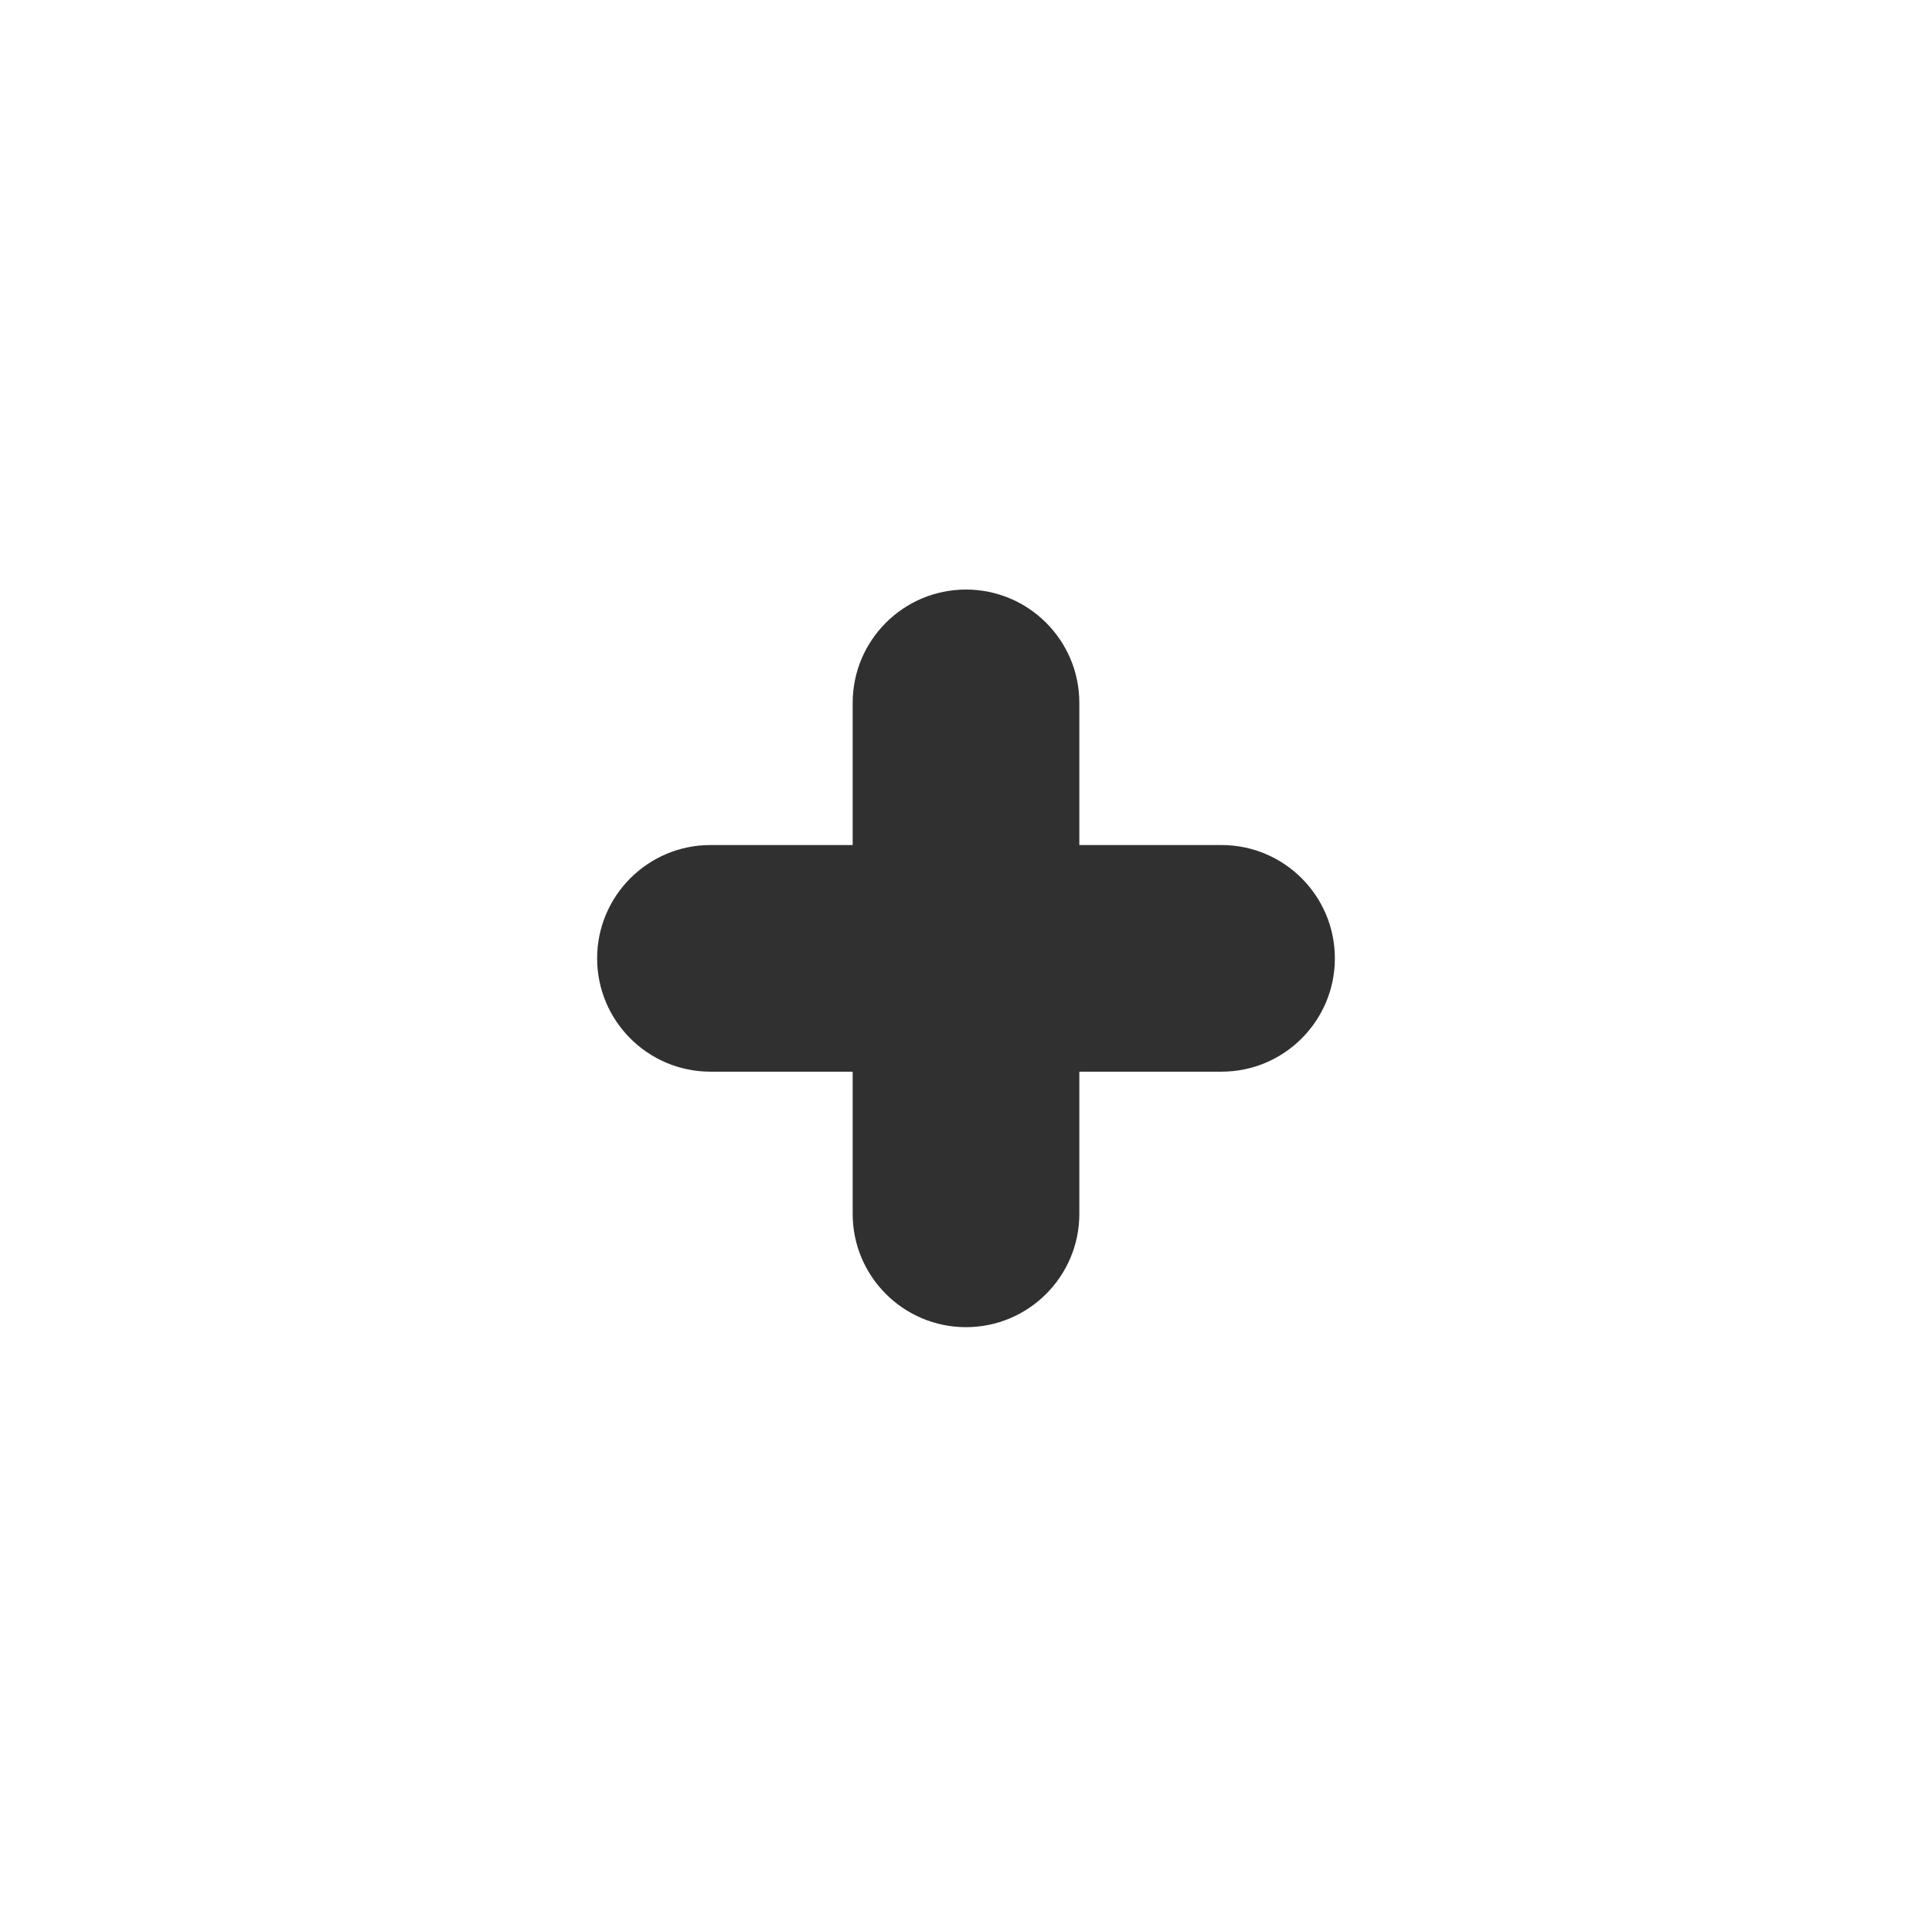 <?xml version="1.0" encoding="UTF-8"?> <!-- Generator: Adobe Illustrator 26.2.1, SVG Export Plug-In . SVG Version: 6.00 Build 0) --> <svg xmlns="http://www.w3.org/2000/svg" xmlns:xlink="http://www.w3.org/1999/xlink" id="Layer_1" x="0px" y="0px" viewBox="0 0 36.14 35.86" style="enable-background:new 0 0 36.14 35.86;" xml:space="preserve"> <style type="text/css"> .st0{clip-path:url(#SVGID_00000163751857291599118500000002038955114911258809_);fill:#303031;} </style> <g> <defs> <rect id="SVGID_1_" x="11.17" y="11.03" width="13.8" height="13.8"></rect> </defs> <clipPath id="SVGID_00000035529076031529866760000010103936949748756157_"> <use xlink:href="#SVGID_1_" style="overflow:visible;"></use> </clipPath> <path style="clip-path:url(#SVGID_00000035529076031529866760000010103936949748756157_);fill:#303031;" d="M13.29,20.05h2.66v2.66 h0c0,1.17,0.95,2.12,2.12,2.12c1.17,0,2.12-0.95,2.12-2.12v-2.66h2.66c1.17,0,2.12-0.95,2.12-2.12s-0.95-2.12-2.12-2.12h-2.66 v-2.66h0c0-1.17-0.95-2.12-2.12-2.12c-1.17,0-2.12,0.95-2.12,2.12v2.66h-2.66c-1.17,0-2.12,0.95-2.12,2.12S12.12,20.05,13.29,20.05 "></path> </g> </svg> 